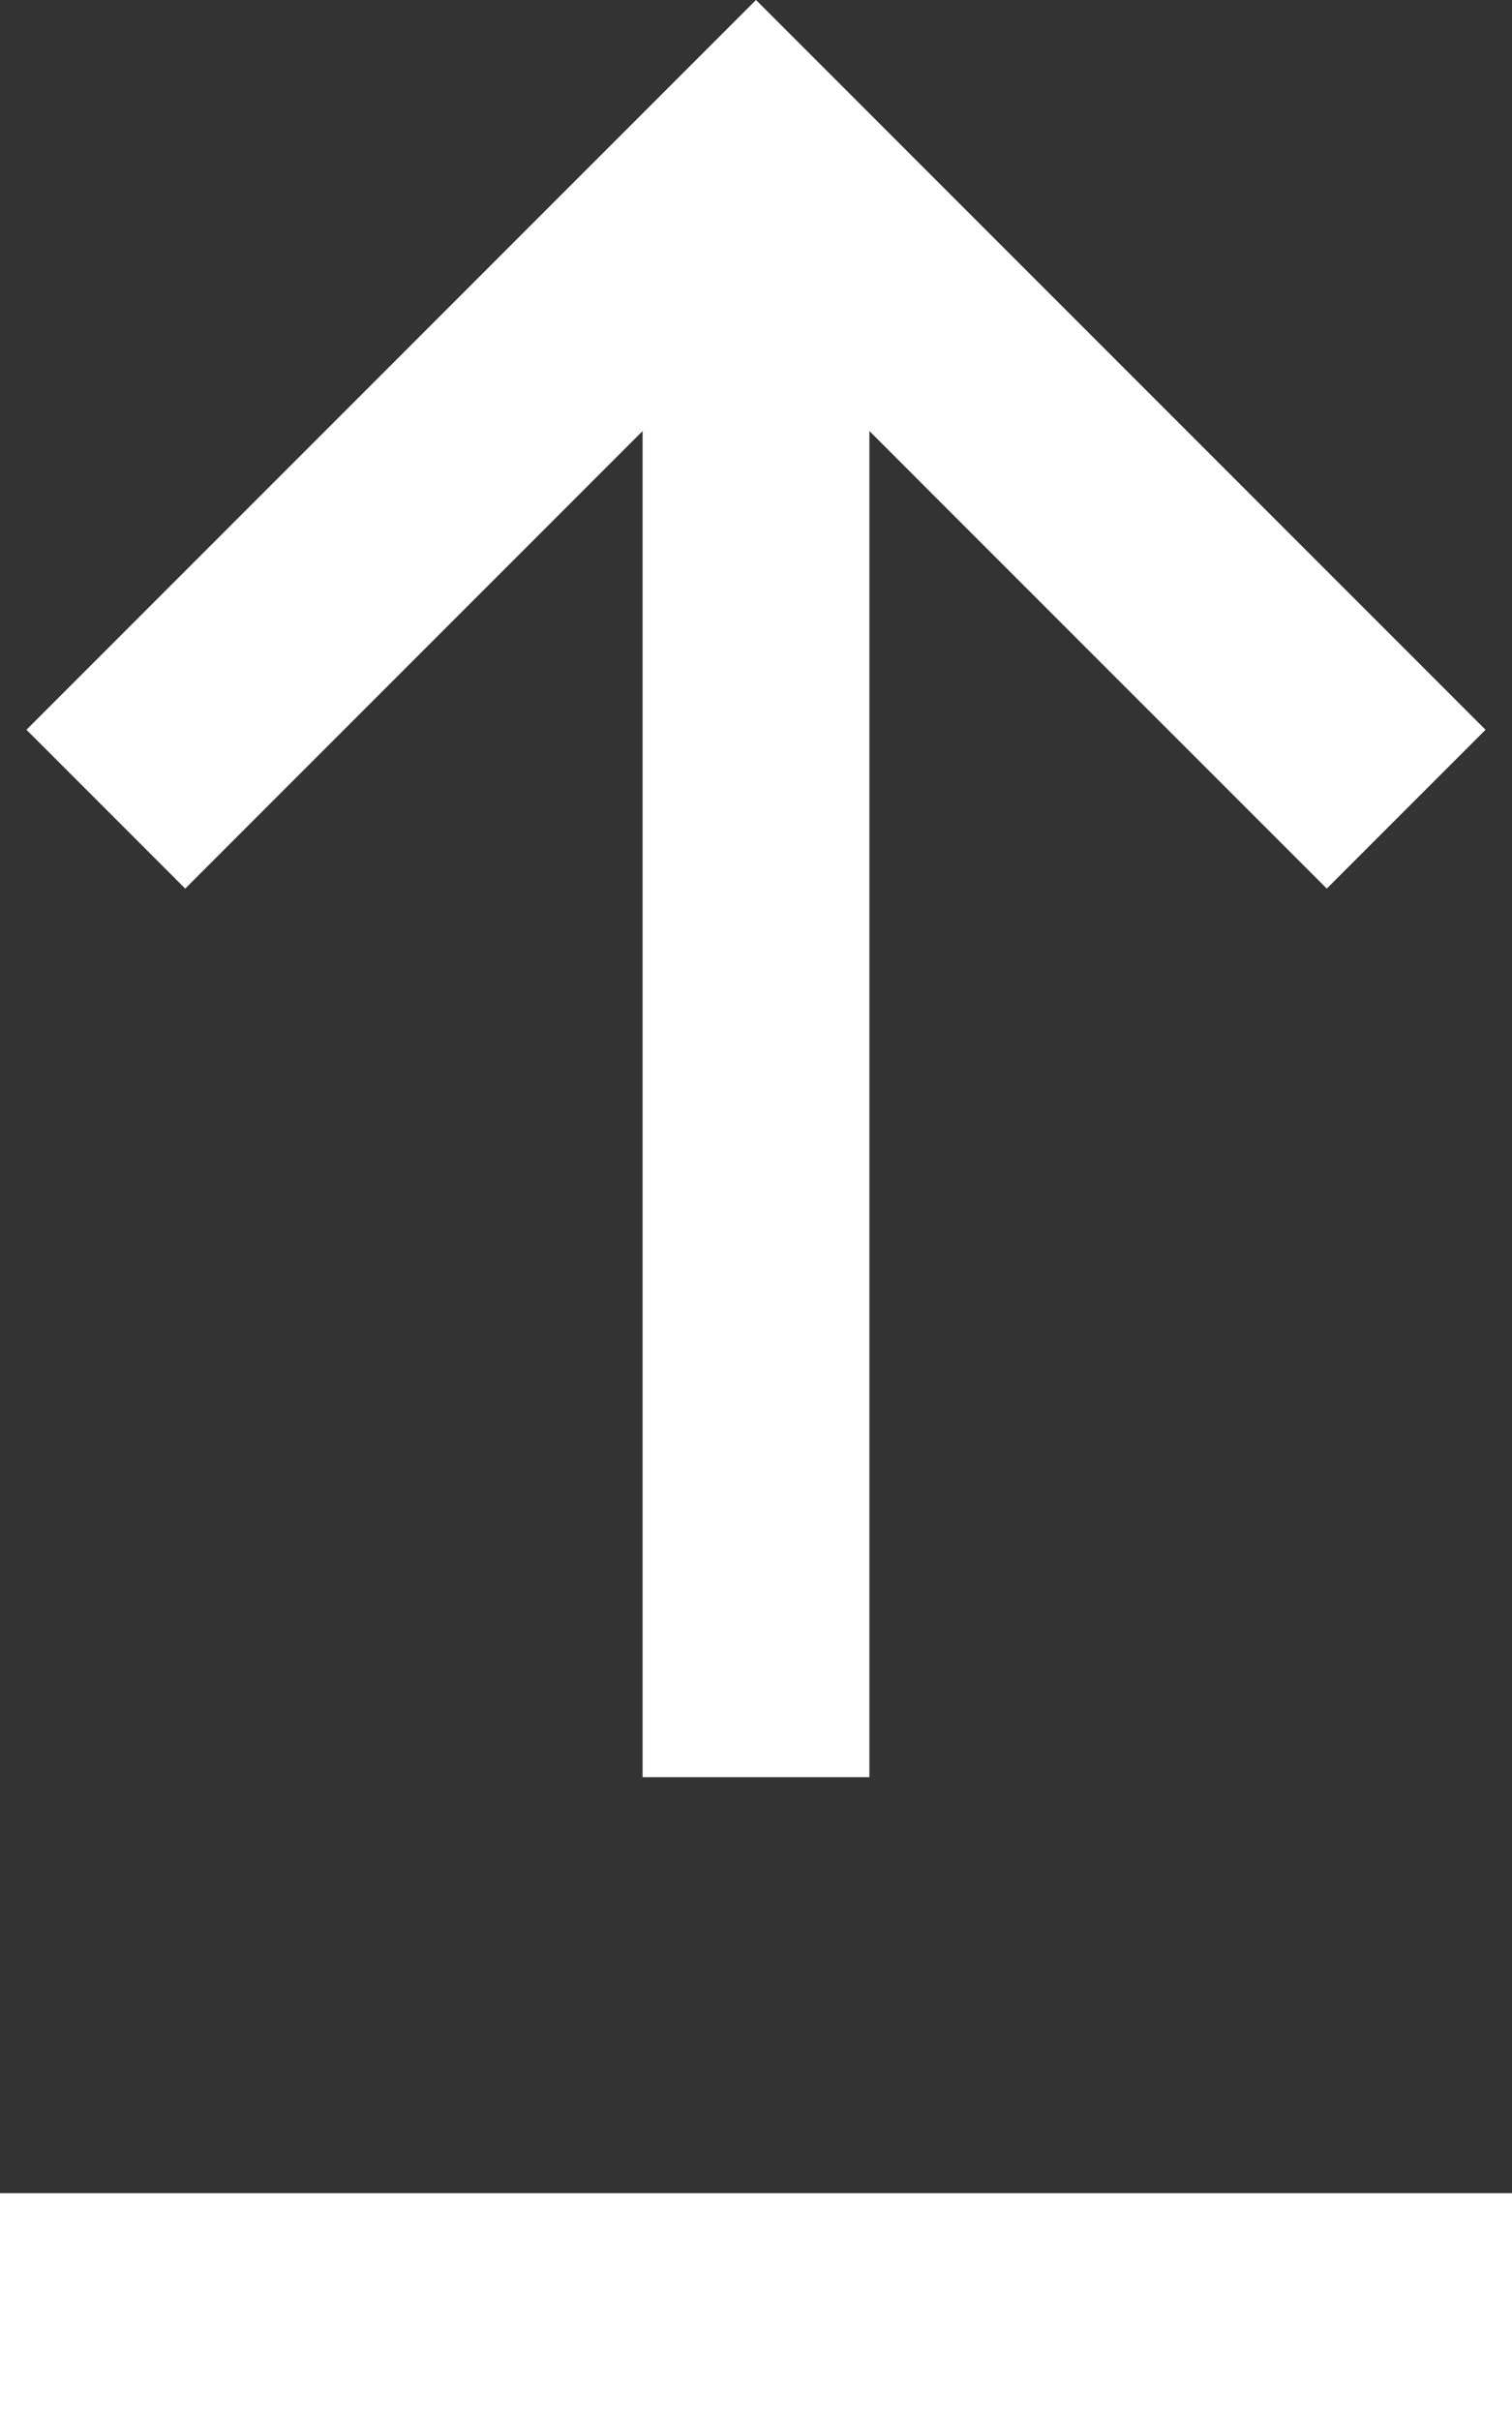 <svg xmlns="http://www.w3.org/2000/svg" width="20" height="32" viewBox="0 0 20 32">
    <rect x="0" y="0" width="20" height="32" fill="#333333" stroke="none"/>
    <path d="M14 40v-3h20v3zm8.5-8.5V13.7l-6.05 6.05-2.1-2.1L24 8l9.65 9.65-2.1 2.1-6.05-6.05v17.8z" transform="translate(-14 -8)" style="fill:#fff"/>
</svg>
